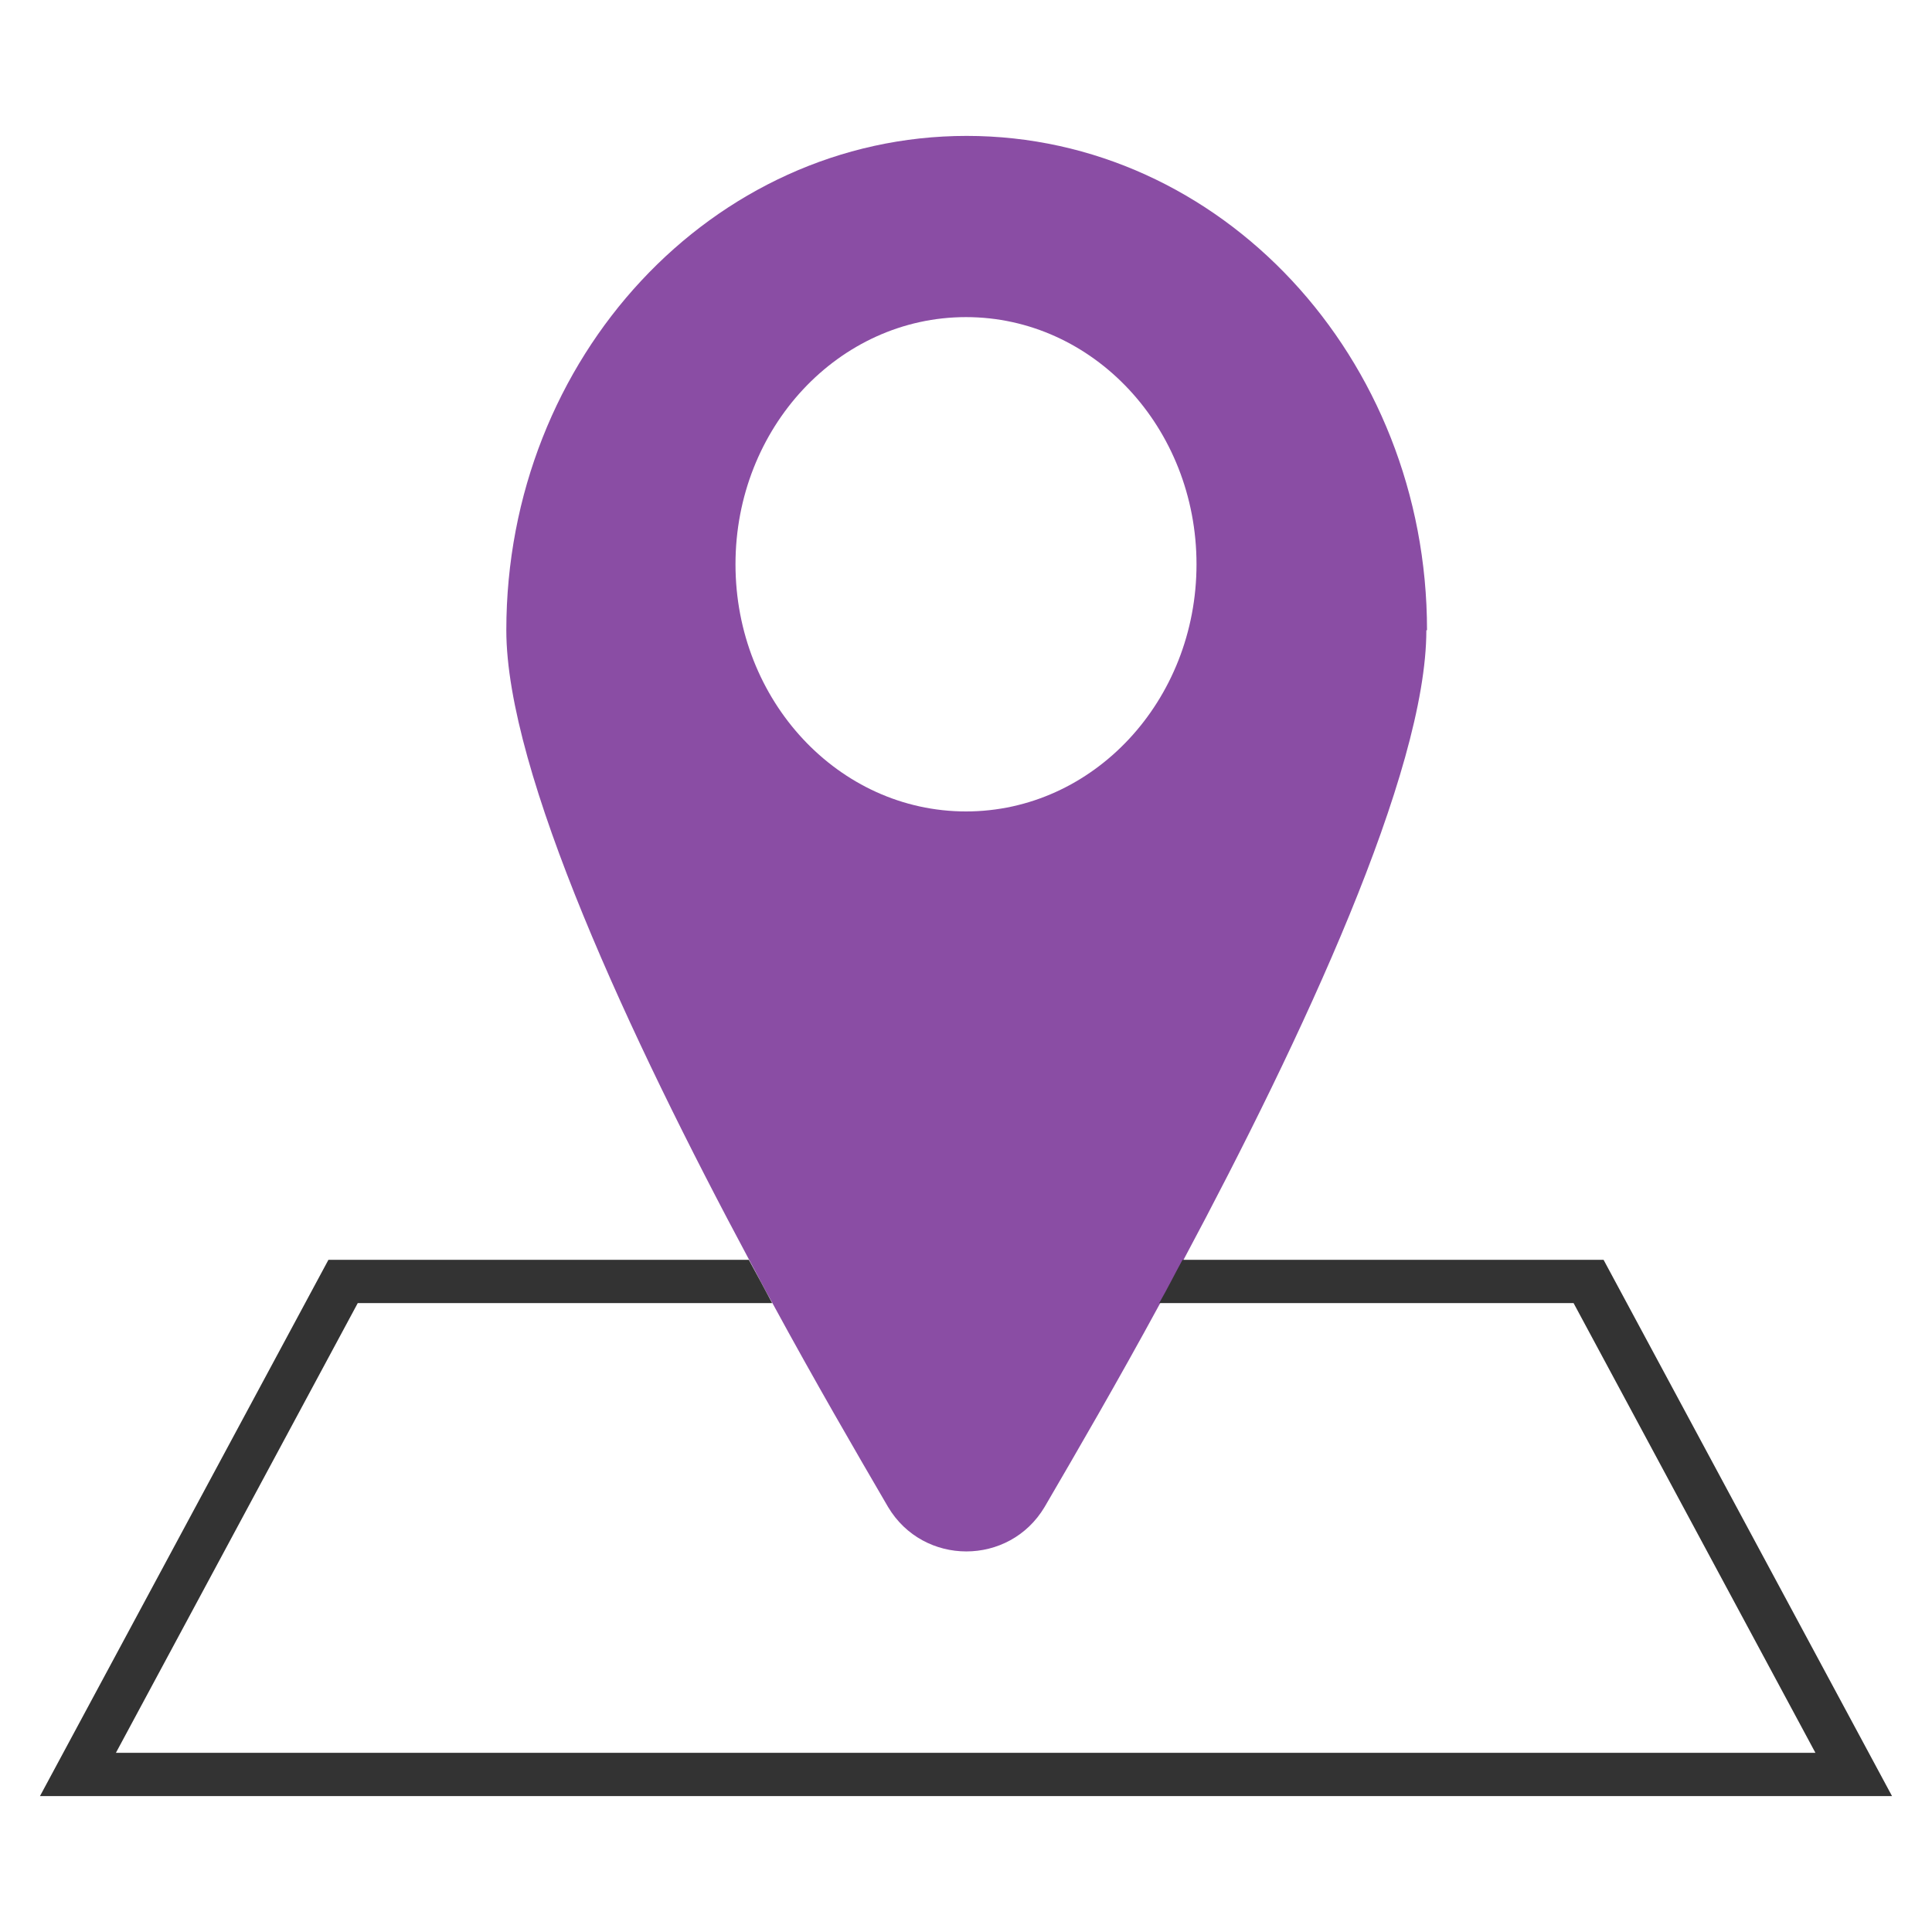 <?xml version="1.0" encoding="UTF-8"?>
<svg id="a" data-name="レイヤー_1" xmlns="http://www.w3.org/2000/svg" width="29" height="29" viewBox="0 0 29 29">
  <defs>
    <style>
      .b {
        fill: #8a4da4;
      }

      .c {
        fill: #333;
      }
    </style>
  </defs>
  <path class="b" d="M11.04,8.47c0,2.05,1.55,3.71,3.46,3.71s3.46-1.66,3.46-3.71-1.55-3.71-3.46-3.71-3.46,1.66-3.46,3.71ZM21.41,9.46c0,2.13-1.86,6.11-3.65,9.46-.12.22-.24.44-.35.65-.63,1.16-1.24,2.21-1.73,3.05-.53.89-1.82.89-2.35,0-.49-.84-1.1-1.89-1.73-3.05-.12-.21-.23-.43-.35-.65-1.79-3.34-3.65-7.33-3.65-9.46,0-4.1,3.1-7.42,6.91-7.42s6.91,3.32,6.91,7.42Z"/>
  <path class="c" d="M24.07,18.91l4.33,8.05H.6l4.33-8.05h6.31c.12.22.24.44.35.65h-6.22l-3.63,6.75h25.51l-3.63-6.75h-6.22c.12-.21.23-.43.35-.65h6.31Z"/>
</svg>